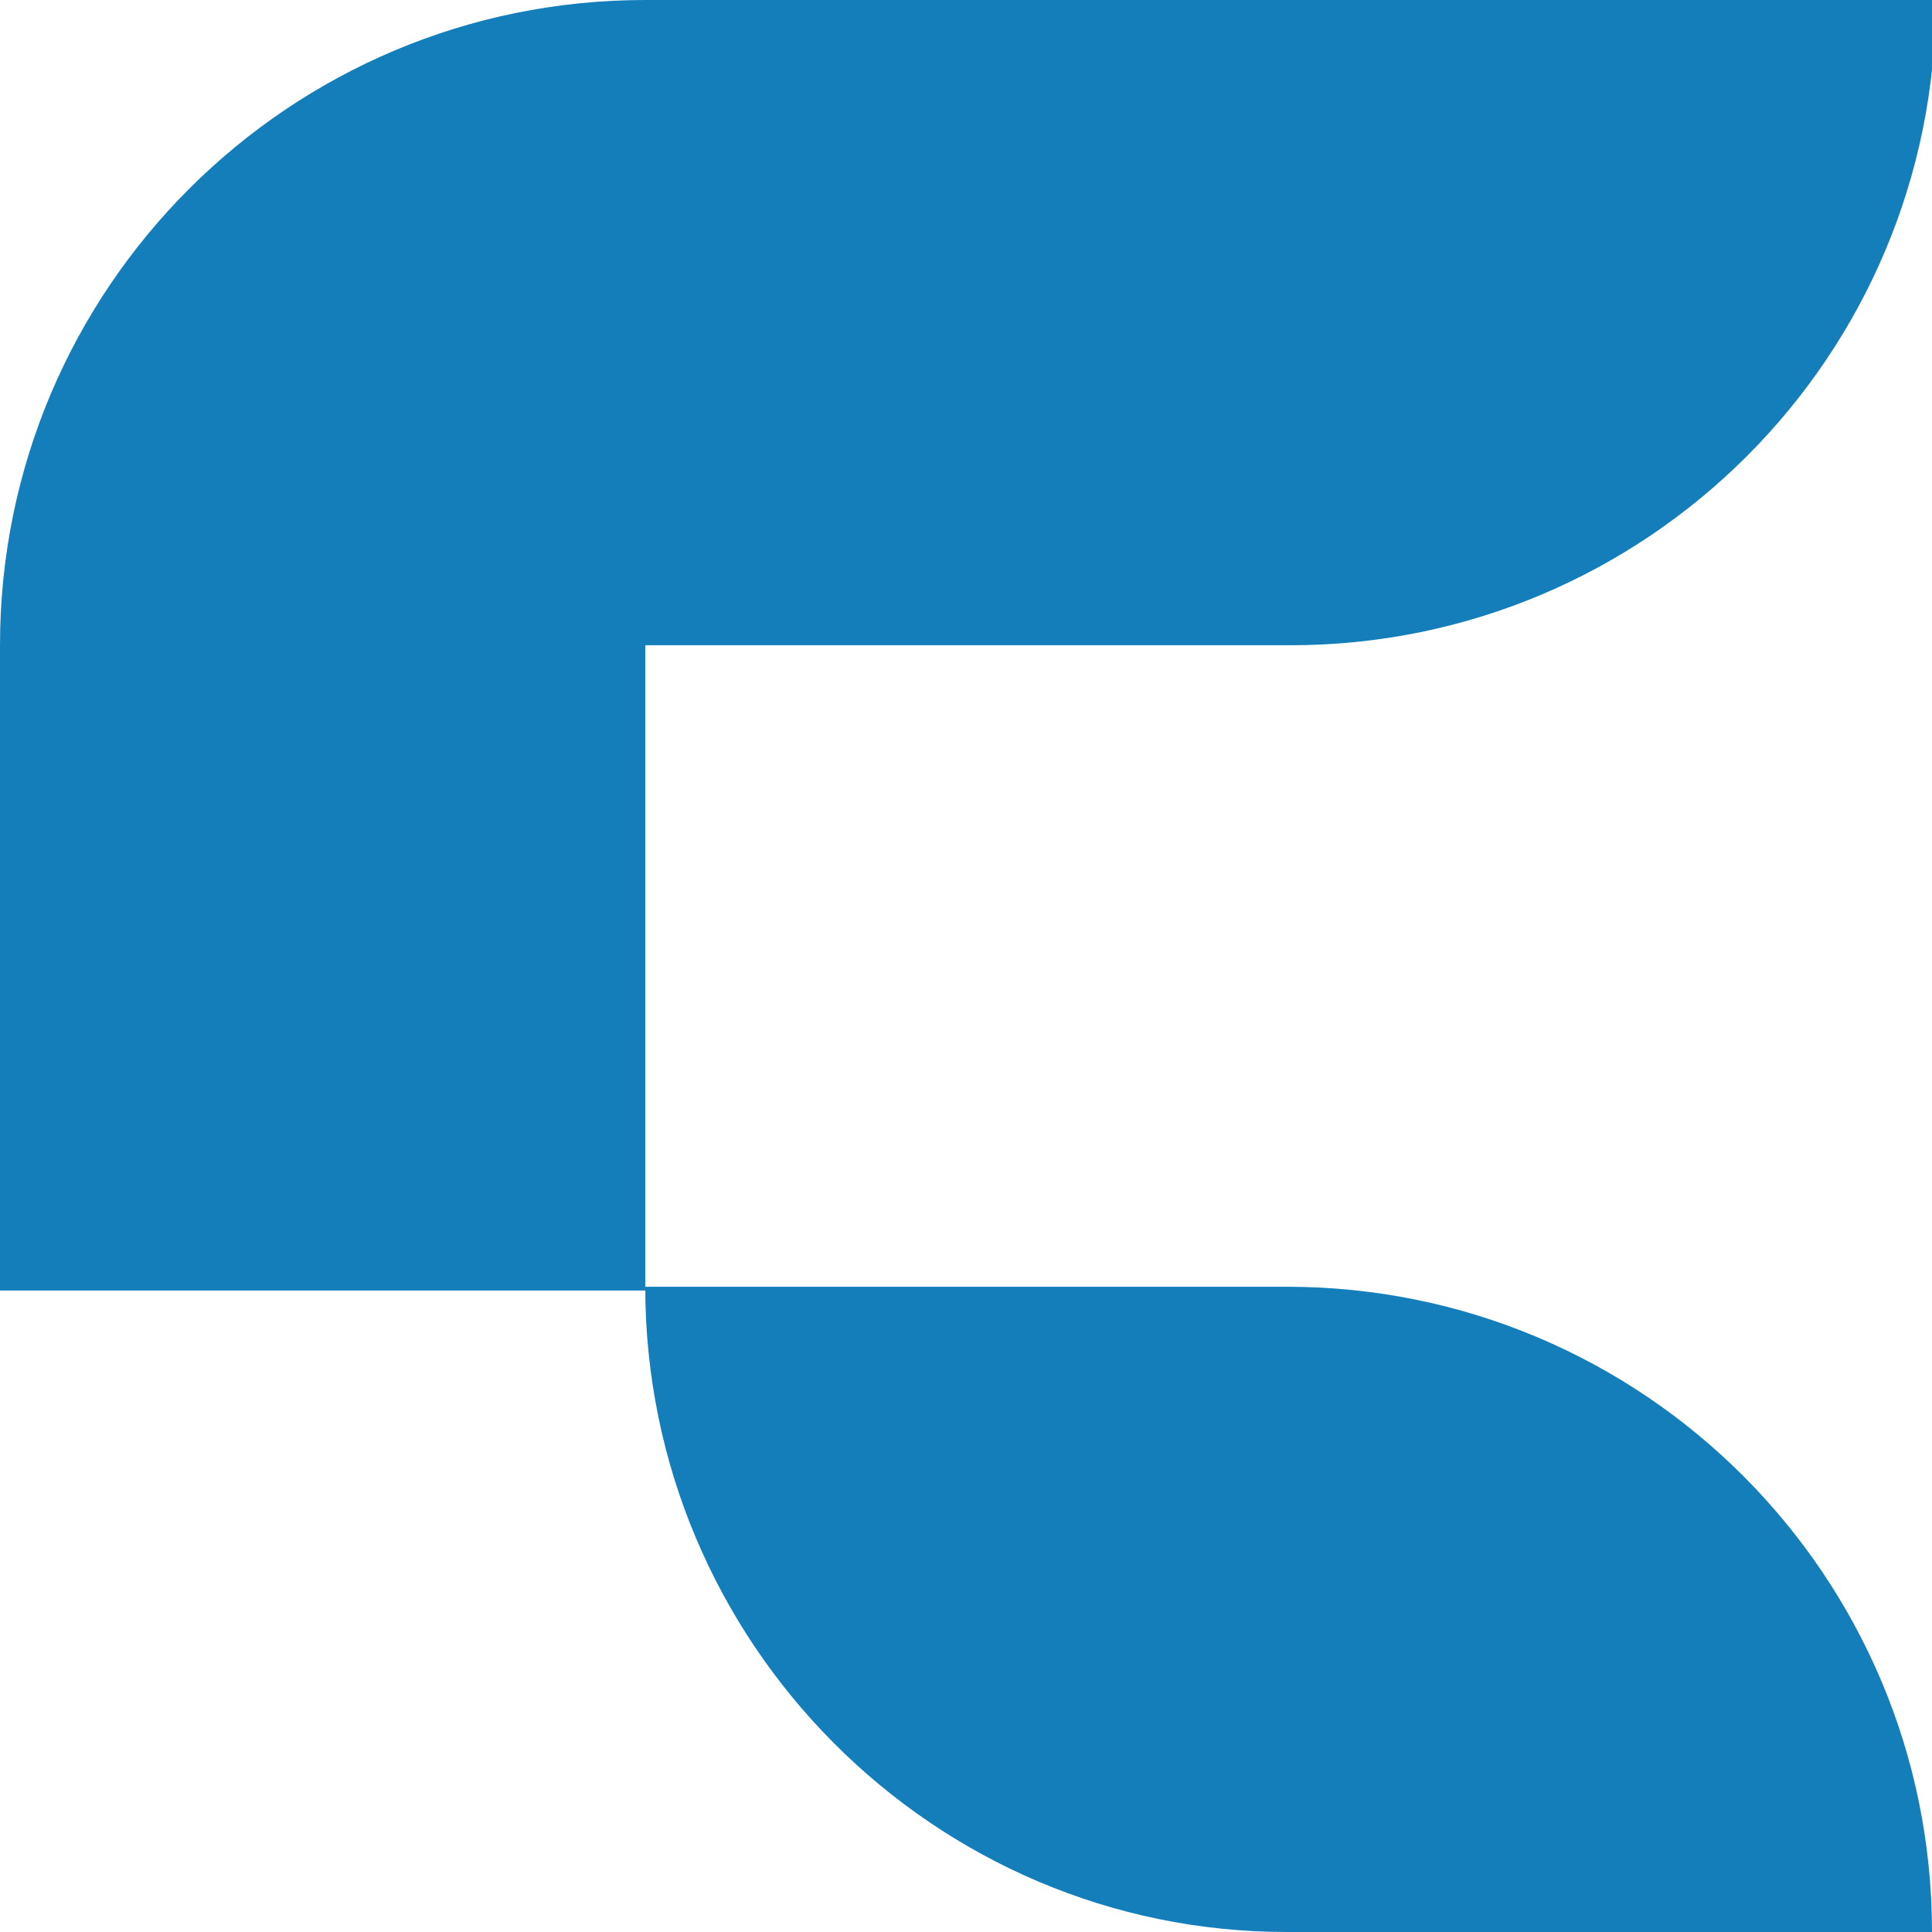 <?xml version="1.0" encoding="UTF-8"?>
<svg xmlns="http://www.w3.org/2000/svg" viewBox="0 0 51.5 51.5">
	<style type="text/css">
		.st0{fill:#147EBA;}
	</style>
	<g>
		<path class="st0" d="M17.2,0C7.7,0,0,7.7,0,17.2v0v17.2h17.2V17.2h17.2c9.5,0,17.2-7.7,17.2-17.2v0H17.2L17.2,0z"/>
		<path class="st0" d="M34.3,51.5L34.3,51.5h17.2c0-9.5-7.7-17.2-17.2-17.2H17.2C17.2,43.8,24.9,51.5,34.3,51.5z"/>
	</g>
</svg>